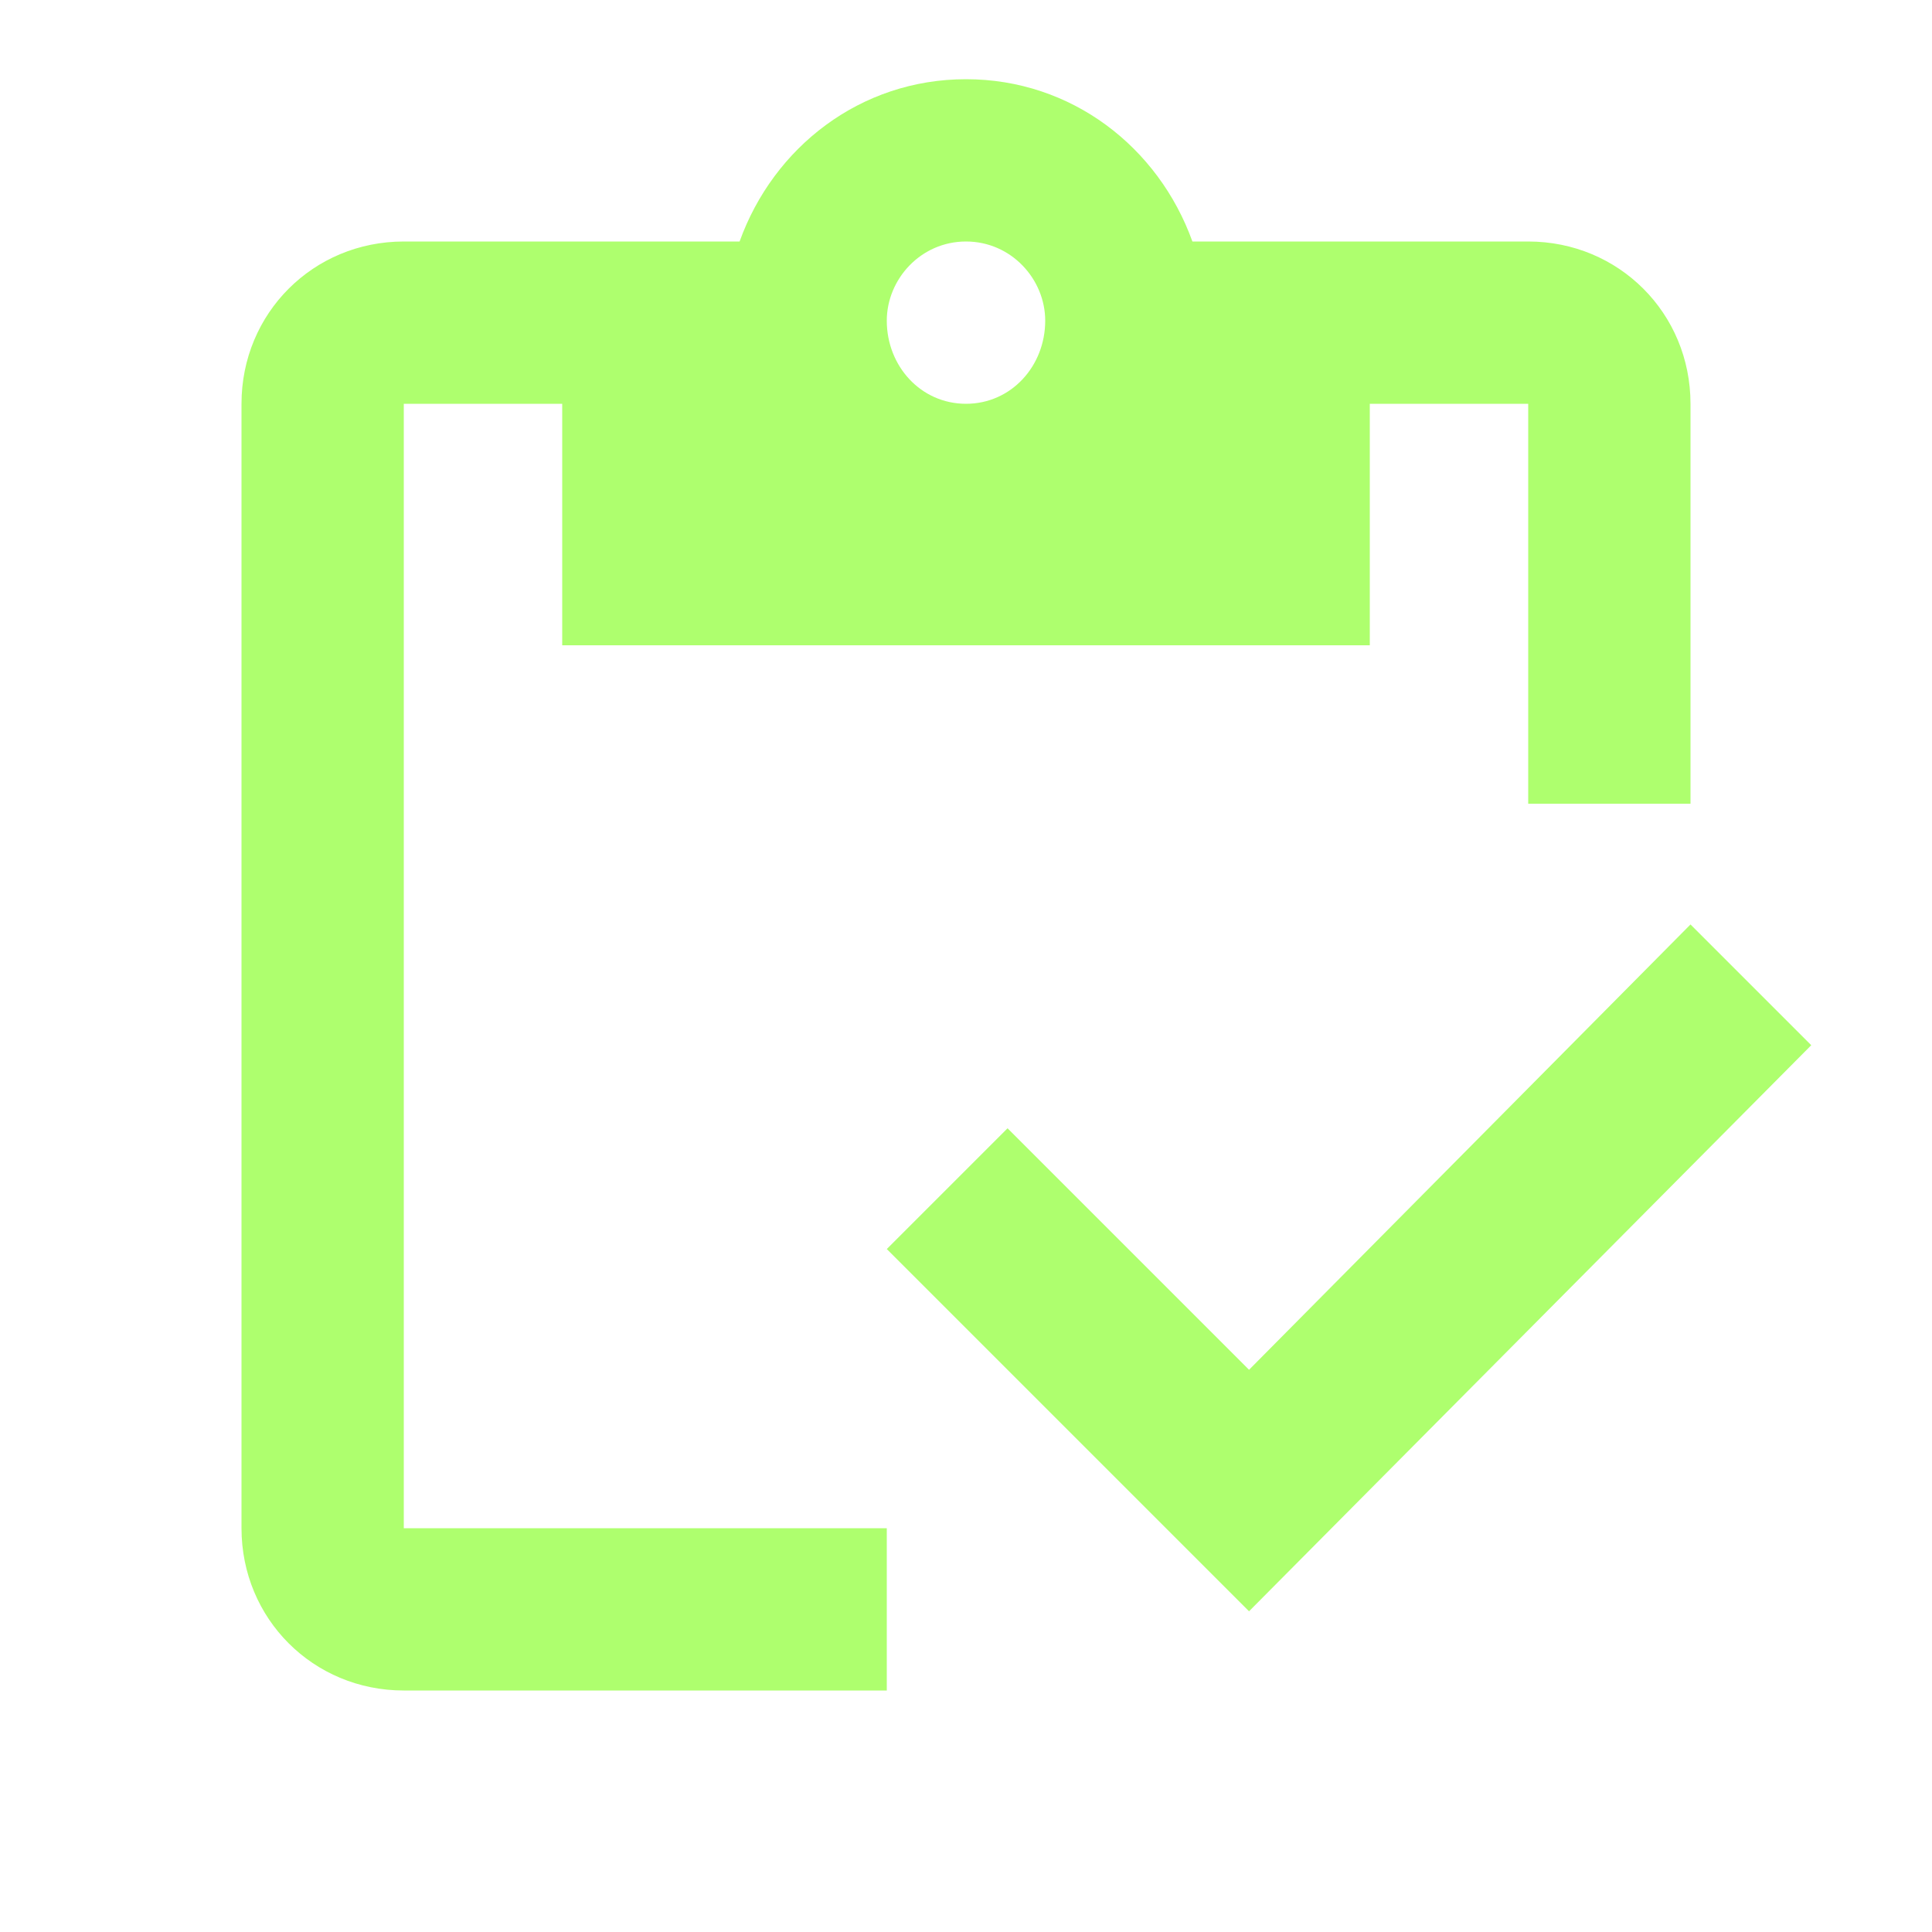 <?xml version="1.0" encoding="UTF-8"?>
<svg xmlns="http://www.w3.org/2000/svg" width="32" height="32" viewBox="0 0 32 32" fill="none">
  <path d="M6.688 6.688V25.312H14.688V28H6.688C5.188 28 4 26.812 4 25.312V6.688C4 5.188 5.188 4 6.688 4H12.25C12.812 2.438 14.25 1.312 16 1.312C17.75 1.312 19.188 2.438 19.75 4H25.312C26.812 4 28 5.188 28 6.688V13.312H25.312V6.688H22.688V10.688H9.312V6.688H6.688ZM16 4C15.25 4 14.688 4.625 14.688 5.312C14.688 6.062 15.25 6.688 16 6.688C16.75 6.688 17.312 6.062 17.312 5.312C17.312 4.625 16.75 4 16 4ZM28 15.312L30 17.312L20.688 26.688L14.688 20.688L16.688 18.688L20.688 22.688L28 15.312Z" fill="#AEFF6E"></path>
</svg>
